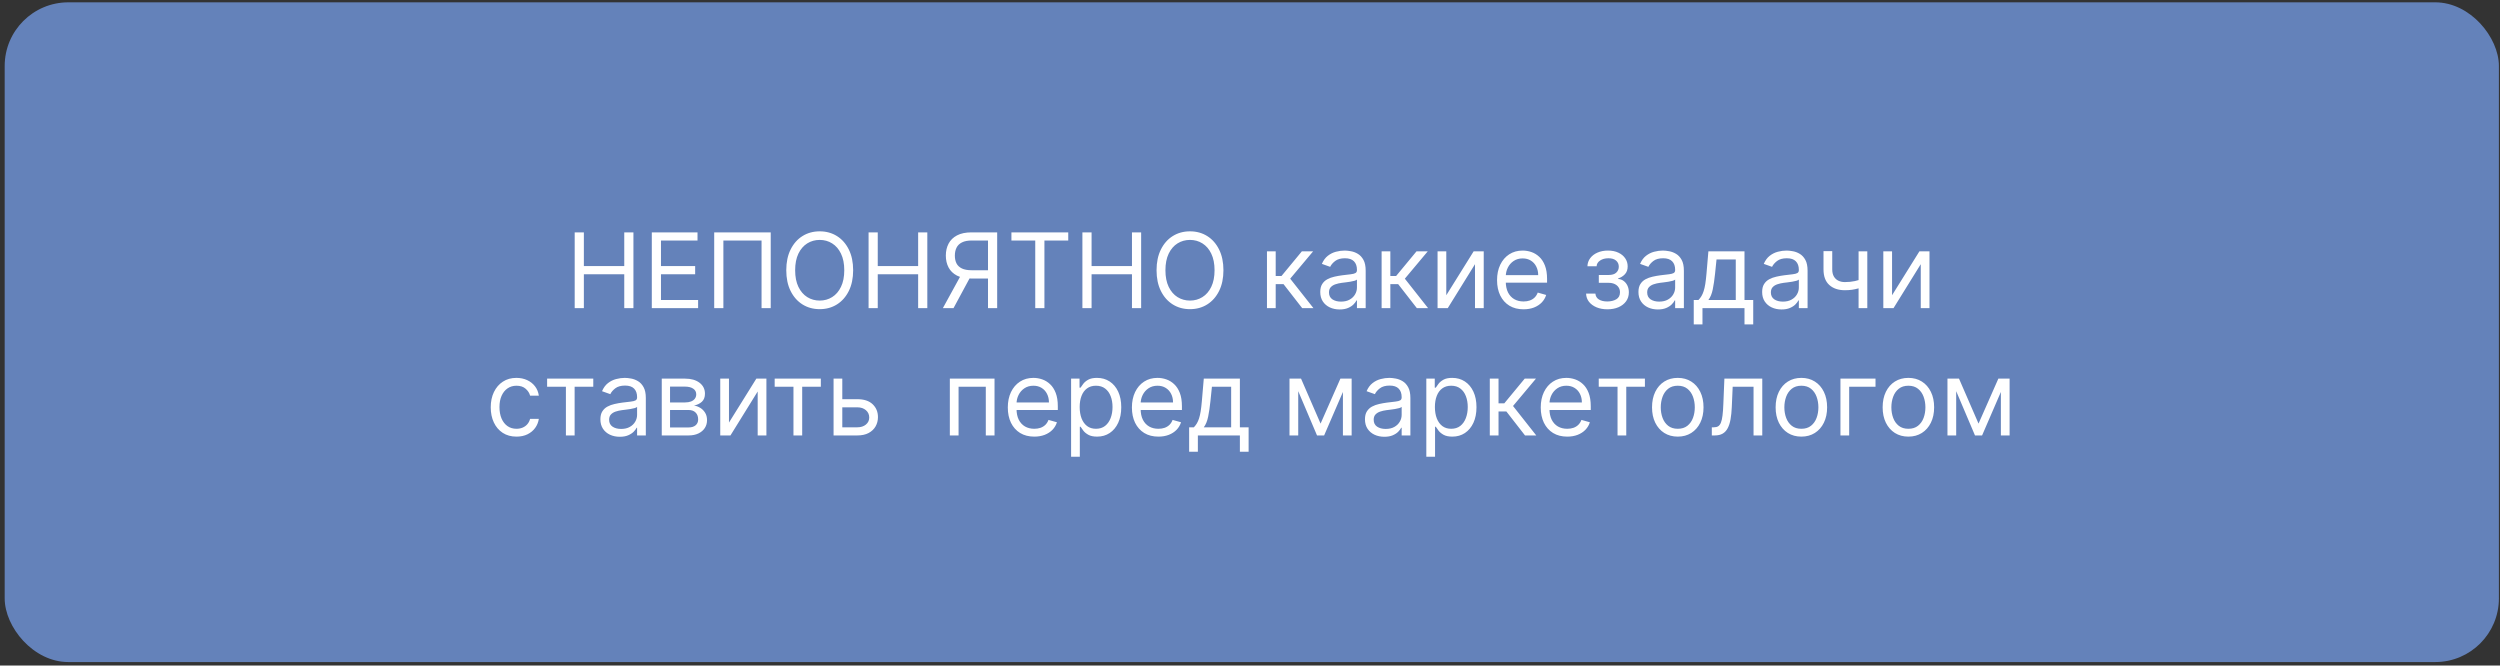 <?xml version="1.0" encoding="UTF-8"?> <svg xmlns="http://www.w3.org/2000/svg" width="432" height="115" viewBox="0 0 432 115" fill="none"><rect x="0" y="0" width="432" height="115" fill="#333333" stroke="none"/><rect x="0.809" y="0.402" width="431" height="114" rx="11" fill="#6482BA"></rect><path d="M99.307 53.244V40.153H100.892V45.982H107.872V40.153H109.457V53.244H107.872V47.389H100.892V53.244H99.307ZM112.631 53.244V40.153H120.531V41.559H114.216V45.982H120.122V47.389H114.216V51.837H120.634V53.244H112.631ZM133.181 40.153V53.244H131.596V41.559H125V53.244H123.414V40.153H133.181ZM147.424 46.698C147.424 48.079 147.175 49.272 146.677 50.278C146.178 51.283 145.494 52.059 144.625 52.605C143.755 53.15 142.762 53.423 141.646 53.423C140.53 53.423 139.537 53.15 138.667 52.605C137.798 52.059 137.114 51.283 136.615 50.278C136.117 49.272 135.868 48.079 135.868 46.698C135.868 45.318 136.117 44.124 136.615 43.119C137.114 42.113 137.798 41.337 138.667 40.792C139.537 40.247 140.53 39.974 141.646 39.974C142.762 39.974 143.755 40.247 144.625 40.792C145.494 41.337 146.178 42.113 146.677 43.119C147.175 44.124 147.424 45.318 147.424 46.698ZM145.89 46.698C145.89 45.565 145.701 44.608 145.321 43.828C144.946 43.048 144.437 42.458 143.794 42.058C143.155 41.657 142.439 41.457 141.646 41.457C140.853 41.457 140.135 41.657 139.492 42.058C138.853 42.458 138.343 43.048 137.964 43.828C137.589 44.608 137.402 45.565 137.402 46.698C137.402 47.832 137.589 48.788 137.964 49.568C138.343 50.348 138.853 50.938 139.492 51.339C140.135 51.739 140.853 51.94 141.646 51.94C142.439 51.94 143.155 51.739 143.794 51.339C144.437 50.938 144.946 50.348 145.321 49.568C145.701 48.788 145.89 47.832 145.89 46.698ZM150.09 53.244V40.153H151.675V45.982H158.655V40.153H160.24V53.244H158.655V47.389H151.675V53.244H150.09ZM172.312 53.244H170.727V41.559H167.94C167.232 41.559 166.663 41.668 166.233 41.885C165.803 42.098 165.489 42.401 165.293 42.793C165.097 43.185 164.999 43.643 164.999 44.167C164.999 44.691 165.095 45.143 165.287 45.522C165.483 45.897 165.794 46.187 166.22 46.392C166.651 46.596 167.215 46.698 167.914 46.698H171.443V48.13H167.863C166.849 48.13 166.016 47.962 165.364 47.625C164.712 47.284 164.228 46.816 163.913 46.219C163.597 45.622 163.44 44.938 163.44 44.167C163.44 43.396 163.597 42.708 163.913 42.102C164.228 41.497 164.714 41.022 165.37 40.677C166.026 40.328 166.866 40.153 167.889 40.153H172.312V53.244ZM166.15 47.363H167.94L164.769 53.244H162.928L166.15 47.363ZM174.774 41.559V40.153H184.593V41.559H180.476V53.244H178.891V41.559H174.774ZM187.039 53.244V40.153H188.624V45.982H195.604V40.153H197.19V53.244H195.604V47.389H188.624V53.244H187.039ZM211.409 46.698C211.409 48.079 211.16 49.272 210.661 50.278C210.162 51.283 209.478 52.059 208.609 52.605C207.74 53.15 206.747 53.423 205.63 53.423C204.514 53.423 203.521 53.15 202.652 52.605C201.782 52.059 201.098 51.283 200.6 50.278C200.101 49.272 199.852 48.079 199.852 46.698C199.852 45.318 200.101 44.124 200.6 43.119C201.098 42.113 201.782 41.337 202.652 40.792C203.521 40.247 204.514 39.974 205.63 39.974C206.747 39.974 207.74 40.247 208.609 40.792C209.478 41.337 210.162 42.113 210.661 43.119C211.16 44.124 211.409 45.318 211.409 46.698ZM209.875 46.698C209.875 45.565 209.685 44.608 209.306 43.828C208.931 43.048 208.422 42.458 207.778 42.058C207.139 41.657 206.423 41.457 205.63 41.457C204.838 41.457 204.12 41.657 203.476 42.058C202.837 42.458 202.328 43.048 201.949 43.828C201.574 44.608 201.386 45.565 201.386 46.698C201.386 47.832 201.574 48.788 201.949 49.568C202.328 50.348 202.837 50.938 203.476 51.339C204.12 51.739 204.838 51.94 205.63 51.94C206.423 51.94 207.139 51.739 207.778 51.339C208.422 50.938 208.931 50.348 209.306 49.568C209.685 48.788 209.875 47.832 209.875 46.698ZM218.932 53.244V43.426H220.441V47.696H221.438L224.966 43.426H226.91L222.946 48.156L226.961 53.244H225.017L221.796 49.102H220.441V53.244H218.932ZM231.489 53.474C230.867 53.474 230.303 53.357 229.796 53.122C229.288 52.884 228.886 52.541 228.587 52.093C228.289 51.642 228.14 51.096 228.14 50.457C228.14 49.894 228.251 49.438 228.472 49.089C228.694 48.735 228.99 48.458 229.361 48.258C229.732 48.058 230.141 47.908 230.588 47.81C231.04 47.708 231.494 47.627 231.95 47.568C232.546 47.491 233.03 47.433 233.401 47.395C233.776 47.352 234.048 47.282 234.219 47.184C234.394 47.086 234.481 46.916 234.481 46.673V46.622C234.481 45.991 234.308 45.501 233.963 45.151C233.622 44.802 233.104 44.627 232.41 44.627C231.69 44.627 231.125 44.785 230.716 45.1C230.307 45.416 230.019 45.752 229.853 46.11L228.421 45.599C228.677 45.002 229.018 44.538 229.444 44.205C229.874 43.869 230.343 43.634 230.85 43.502C231.362 43.366 231.864 43.298 232.359 43.298C232.674 43.298 233.036 43.336 233.445 43.413C233.859 43.485 234.257 43.636 234.641 43.867C235.028 44.097 235.35 44.444 235.606 44.908C235.862 45.373 235.989 45.995 235.989 46.775V53.244H234.481V51.914H234.404C234.302 52.127 234.131 52.355 233.893 52.598C233.654 52.841 233.337 53.048 232.94 53.218C232.544 53.389 232.06 53.474 231.489 53.474ZM231.72 52.119C232.316 52.119 232.819 52.002 233.228 51.767C233.641 51.533 233.952 51.23 234.161 50.859C234.374 50.489 234.481 50.099 234.481 49.69V48.309C234.417 48.386 234.276 48.456 234.059 48.52C233.846 48.58 233.599 48.633 233.318 48.68C233.041 48.722 232.77 48.761 232.506 48.795C232.246 48.825 232.035 48.85 231.873 48.872C231.481 48.923 231.114 49.006 230.774 49.121C230.437 49.232 230.164 49.4 229.955 49.626C229.751 49.847 229.649 50.15 229.649 50.533C229.649 51.058 229.842 51.454 230.23 51.722C230.622 51.987 231.119 52.119 231.72 52.119ZM238.743 53.244V43.426H240.251V47.696H241.248L244.777 43.426H246.72L242.757 48.156L246.771 53.244H244.828L241.606 49.102H240.251V53.244H238.743ZM249.919 51.019L254.649 43.426H256.388V53.244H254.88V45.65L250.175 53.244H248.411V43.426H249.919V51.019ZM263.267 53.448C262.321 53.448 261.505 53.239 260.819 52.822C260.137 52.4 259.611 51.812 259.24 51.058C258.874 50.299 258.691 49.417 258.691 48.411C258.691 47.406 258.874 46.519 259.24 45.752C259.611 44.981 260.127 44.38 260.787 43.95C261.452 43.515 262.228 43.298 263.114 43.298C263.625 43.298 264.13 43.383 264.629 43.553C265.128 43.724 265.581 44.001 265.99 44.384C266.4 44.764 266.726 45.267 266.968 45.893C267.211 46.519 267.333 47.291 267.333 48.207V48.846H259.765V47.542H265.799C265.799 46.988 265.688 46.494 265.466 46.059C265.249 45.624 264.938 45.281 264.533 45.03C264.133 44.779 263.66 44.653 263.114 44.653C262.513 44.653 261.993 44.802 261.554 45.1C261.12 45.394 260.785 45.778 260.551 46.251C260.316 46.724 260.199 47.231 260.199 47.772V48.642C260.199 49.383 260.327 50.011 260.583 50.527C260.843 51.038 261.203 51.428 261.663 51.697C262.123 51.961 262.658 52.093 263.267 52.093C263.664 52.093 264.022 52.038 264.341 51.927C264.665 51.812 264.944 51.642 265.179 51.416C265.413 51.185 265.594 50.9 265.722 50.559L267.179 50.968C267.026 51.462 266.768 51.897 266.406 52.272C266.044 52.643 265.596 52.933 265.064 53.142C264.531 53.346 263.932 53.448 263.267 53.448ZM274.076 50.738H275.687C275.721 51.181 275.922 51.518 276.288 51.748C276.659 51.978 277.14 52.093 277.733 52.093C278.338 52.093 278.856 51.97 279.286 51.722C279.716 51.471 279.932 51.066 279.932 50.508C279.932 50.18 279.851 49.894 279.689 49.651C279.527 49.404 279.299 49.212 279.005 49.076C278.711 48.94 278.363 48.872 277.963 48.872H276.275V47.517H277.963C278.564 47.517 279.007 47.38 279.292 47.107C279.582 46.835 279.727 46.494 279.727 46.085C279.727 45.646 279.571 45.294 279.26 45.03C278.949 44.761 278.508 44.627 277.937 44.627C277.362 44.627 276.883 44.757 276.499 45.017C276.115 45.273 275.913 45.603 275.892 46.008H274.307C274.324 45.48 274.486 45.013 274.792 44.608C275.099 44.199 275.517 43.879 276.045 43.649C276.574 43.415 277.179 43.298 277.861 43.298C278.551 43.298 279.15 43.419 279.657 43.662C280.168 43.901 280.562 44.227 280.839 44.64C281.12 45.049 281.261 45.514 281.261 46.033C281.261 46.587 281.106 47.035 280.794 47.376C280.483 47.717 280.093 47.96 279.625 48.105V48.207C279.995 48.232 280.317 48.352 280.59 48.565C280.867 48.774 281.082 49.048 281.236 49.389C281.389 49.726 281.466 50.099 281.466 50.508C281.466 51.105 281.306 51.624 280.986 52.068C280.667 52.507 280.228 52.847 279.669 53.09C279.111 53.329 278.474 53.448 277.758 53.448C277.064 53.448 276.441 53.335 275.892 53.109C275.342 52.879 274.905 52.562 274.581 52.157C274.262 51.748 274.093 51.275 274.076 50.738ZM286.474 53.474C285.852 53.474 285.287 53.357 284.78 53.122C284.273 52.884 283.87 52.541 283.572 52.093C283.274 51.642 283.124 51.096 283.124 50.457C283.124 49.894 283.235 49.438 283.457 49.089C283.678 48.735 283.974 48.458 284.345 48.258C284.716 48.058 285.125 47.908 285.573 47.81C286.024 47.708 286.478 47.627 286.934 47.568C287.531 47.491 288.014 47.433 288.385 47.395C288.76 47.352 289.033 47.282 289.203 47.184C289.378 47.086 289.465 46.916 289.465 46.673V46.622C289.465 45.991 289.293 45.501 288.948 45.151C288.607 44.802 288.089 44.627 287.394 44.627C286.674 44.627 286.109 44.785 285.7 45.1C285.291 45.416 285.004 45.752 284.837 46.11L283.406 45.599C283.661 45.002 284.002 44.538 284.428 44.205C284.859 43.869 285.327 43.634 285.835 43.502C286.346 43.366 286.849 43.298 287.343 43.298C287.658 43.298 288.021 43.336 288.43 43.413C288.843 43.485 289.242 43.636 289.625 43.867C290.013 44.097 290.335 44.444 290.59 44.908C290.846 45.373 290.974 45.995 290.974 46.775V53.244H289.465V51.914H289.389C289.286 52.127 289.116 52.355 288.877 52.598C288.639 52.841 288.321 53.048 287.925 53.218C287.528 53.389 287.045 53.474 286.474 53.474ZM286.704 52.119C287.3 52.119 287.803 52.002 288.212 51.767C288.626 51.533 288.937 51.23 289.146 50.859C289.359 50.489 289.465 50.099 289.465 49.69V48.309C289.401 48.386 289.261 48.456 289.043 48.52C288.83 48.58 288.583 48.633 288.302 48.68C288.025 48.722 287.754 48.761 287.49 48.795C287.23 48.825 287.019 48.85 286.857 48.872C286.465 48.923 286.099 49.006 285.758 49.121C285.421 49.232 285.149 49.4 284.94 49.626C284.735 49.847 284.633 50.15 284.633 50.533C284.633 51.058 284.827 51.454 285.215 51.722C285.607 51.987 286.103 52.119 286.704 52.119ZM292.679 56.056V51.837H293.497C293.697 51.629 293.87 51.403 294.015 51.16C294.16 50.917 294.285 50.629 294.392 50.297C294.503 49.96 294.596 49.551 294.673 49.07C294.75 48.584 294.818 47.998 294.878 47.312L295.21 43.426H301.449V51.837H302.957V56.056H301.449V53.244H294.187V56.056H292.679ZM295.21 51.837H299.94V44.832H296.616L296.361 47.312C296.254 48.339 296.122 49.236 295.964 50.003C295.807 50.77 295.555 51.382 295.21 51.837ZM307.849 53.474C307.227 53.474 306.662 53.357 306.155 53.122C305.648 52.884 305.245 52.541 304.947 52.093C304.649 51.642 304.499 51.096 304.499 50.457C304.499 49.894 304.61 49.438 304.832 49.089C305.053 48.735 305.349 48.458 305.72 48.258C306.091 48.058 306.5 47.908 306.948 47.81C307.399 47.708 307.853 47.627 308.309 47.568C308.906 47.491 309.389 47.433 309.76 47.395C310.135 47.352 310.408 47.282 310.578 47.184C310.753 47.086 310.84 46.916 310.84 46.673V46.622C310.84 45.991 310.668 45.501 310.323 45.151C309.982 44.802 309.464 44.627 308.769 44.627C308.049 44.627 307.484 44.785 307.075 45.1C306.666 45.416 306.379 45.752 306.212 46.11L304.781 45.599C305.036 45.002 305.377 44.538 305.803 44.205C306.234 43.869 306.702 43.634 307.21 43.502C307.721 43.366 308.224 43.298 308.718 43.298C309.033 43.298 309.396 43.336 309.805 43.413C310.218 43.485 310.617 43.636 311 43.867C311.388 44.097 311.71 44.444 311.965 44.908C312.221 45.373 312.349 45.995 312.349 46.775V53.244H310.84V51.914H310.764C310.661 52.127 310.491 52.355 310.252 52.598C310.014 52.841 309.696 53.048 309.3 53.218C308.903 53.389 308.42 53.474 307.849 53.474ZM308.079 52.119C308.675 52.119 309.178 52.002 309.587 51.767C310.001 51.533 310.312 51.23 310.521 50.859C310.734 50.489 310.84 50.099 310.84 49.69V48.309C310.776 48.386 310.636 48.456 310.418 48.52C310.205 48.58 309.958 48.633 309.677 48.68C309.4 48.722 309.129 48.761 308.865 48.795C308.605 48.825 308.394 48.85 308.232 48.872C307.84 48.923 307.474 49.006 307.133 49.121C306.796 49.232 306.524 49.4 306.315 49.626C306.11 49.847 306.008 50.15 306.008 50.533C306.008 51.058 306.202 51.454 306.59 51.722C306.982 51.987 307.478 52.119 308.079 52.119ZM322.67 43.426V53.244H321.162V43.426H322.67ZM322.082 48.105V49.511C321.741 49.639 321.403 49.752 321.066 49.85C320.729 49.943 320.376 50.018 320.005 50.073C319.634 50.124 319.227 50.15 318.784 50.15C317.672 50.15 316.779 49.85 316.106 49.249C315.437 48.648 315.102 47.747 315.102 46.545V43.4H316.611V46.545C316.611 47.048 316.707 47.461 316.898 47.785C317.09 48.109 317.35 48.35 317.678 48.507C318.006 48.665 318.375 48.744 318.784 48.744C319.423 48.744 320.001 48.686 320.516 48.571C321.036 48.452 321.558 48.296 322.082 48.105ZM326.947 51.019L331.677 43.426H333.415V53.244H331.907V45.65L327.202 53.244H325.438V43.426H326.947V51.019ZM89.248 75.448C88.328 75.448 87.535 75.231 86.87 74.796C86.205 74.362 85.694 73.763 85.336 73C84.978 72.237 84.799 71.366 84.799 70.386C84.799 69.389 84.982 68.509 85.349 67.746C85.72 66.979 86.235 66.38 86.896 65.95C87.561 65.515 88.336 65.298 89.222 65.298C89.913 65.298 90.535 65.426 91.089 65.681C91.643 65.937 92.097 66.295 92.45 66.755C92.804 67.215 93.024 67.752 93.109 68.366H91.6C91.485 67.918 91.23 67.522 90.833 67.177C90.441 66.828 89.913 66.653 89.248 66.653C88.66 66.653 88.144 66.806 87.701 67.113C87.262 67.416 86.919 67.844 86.672 68.398C86.429 68.948 86.308 69.593 86.308 70.335C86.308 71.093 86.427 71.754 86.666 72.316C86.909 72.879 87.249 73.316 87.688 73.627C88.132 73.938 88.651 74.093 89.248 74.093C89.64 74.093 89.996 74.025 90.316 73.889C90.635 73.752 90.906 73.556 91.127 73.301C91.349 73.045 91.507 72.738 91.6 72.38H93.109C93.024 72.96 92.813 73.482 92.476 73.946C92.144 74.406 91.703 74.773 91.153 75.046C90.607 75.314 89.972 75.448 89.248 75.448ZM94.541 66.832V65.426H102.518V66.832H99.296V75.244H97.788V66.832H94.541ZM107.098 75.474C106.476 75.474 105.911 75.357 105.404 75.122C104.897 74.884 104.494 74.541 104.196 74.093C103.898 73.641 103.748 73.096 103.748 72.457C103.748 71.894 103.859 71.438 104.081 71.089C104.302 70.735 104.599 70.458 104.969 70.258C105.34 70.058 105.749 69.909 106.197 69.811C106.648 69.708 107.102 69.627 107.558 69.568C108.155 69.491 108.638 69.433 109.009 69.395C109.384 69.352 109.657 69.282 109.827 69.184C110.002 69.086 110.089 68.916 110.089 68.673V68.622C110.089 67.991 109.917 67.501 109.572 67.151C109.231 66.802 108.713 66.627 108.018 66.627C107.298 66.627 106.733 66.785 106.324 67.1C105.915 67.416 105.628 67.752 105.461 68.11L104.03 67.599C104.285 67.002 104.626 66.538 105.052 66.205C105.483 65.869 105.952 65.634 106.459 65.502C106.97 65.366 107.473 65.298 107.967 65.298C108.282 65.298 108.645 65.336 109.054 65.413C109.467 65.485 109.866 65.636 110.249 65.867C110.637 66.097 110.959 66.444 111.214 66.909C111.47 67.373 111.598 67.995 111.598 68.775V75.244H110.089V73.914H110.013C109.91 74.127 109.74 74.355 109.501 74.598C109.263 74.841 108.945 75.048 108.549 75.218C108.153 75.389 107.669 75.474 107.098 75.474ZM107.328 74.119C107.925 74.119 108.427 74.002 108.836 73.767C109.25 73.533 109.561 73.23 109.77 72.859C109.983 72.489 110.089 72.099 110.089 71.69V70.309C110.025 70.386 109.885 70.456 109.667 70.52C109.454 70.58 109.207 70.633 108.926 70.68C108.649 70.722 108.378 70.761 108.114 70.795C107.854 70.825 107.643 70.85 107.481 70.872C107.089 70.923 106.723 71.006 106.382 71.121C106.045 71.232 105.773 71.4 105.564 71.626C105.359 71.847 105.257 72.15 105.257 72.534C105.257 73.058 105.451 73.454 105.839 73.722C106.231 73.987 106.727 74.119 107.328 74.119ZM114.351 75.244V65.426H118.365C119.422 65.426 120.262 65.664 120.884 66.141C121.506 66.619 121.817 67.249 121.817 68.034C121.817 68.63 121.64 69.093 121.287 69.421C120.933 69.745 120.479 69.964 119.925 70.079C120.287 70.13 120.639 70.258 120.98 70.463C121.325 70.667 121.61 70.948 121.836 71.306C122.062 71.66 122.175 72.095 122.175 72.61C122.175 73.113 122.047 73.563 121.792 73.959C121.536 74.355 121.169 74.668 120.692 74.899C120.215 75.129 119.644 75.244 118.979 75.244H114.351ZM115.783 73.863H118.979C119.499 73.863 119.906 73.74 120.2 73.492C120.494 73.245 120.641 72.909 120.641 72.482C120.641 71.975 120.494 71.577 120.2 71.287C119.906 70.993 119.499 70.846 118.979 70.846H115.783V73.863ZM115.783 69.542H118.365C118.77 69.542 119.118 69.487 119.407 69.376C119.697 69.261 119.919 69.099 120.072 68.89C120.23 68.677 120.309 68.426 120.309 68.136C120.309 67.722 120.136 67.399 119.791 67.164C119.446 66.926 118.971 66.806 118.365 66.806H115.783V69.542ZM125.967 73.019L130.697 65.426H132.436V75.244H130.927V67.65L126.223 75.244H124.459V65.426H125.967V73.019ZM133.863 66.832V65.426H141.84V66.832H138.619V75.244H137.11V66.832H133.863ZM145.345 68.98H148.157C149.308 68.98 150.188 69.272 150.797 69.855C151.406 70.439 151.711 71.178 151.711 72.073C151.711 72.661 151.575 73.196 151.302 73.678C151.029 74.155 150.629 74.536 150.1 74.822C149.572 75.103 148.924 75.244 148.157 75.244H144.041V65.426H145.549V73.838H148.157C148.754 73.838 149.244 73.68 149.627 73.365C150.011 73.049 150.203 72.644 150.203 72.15C150.203 71.63 150.011 71.206 149.627 70.878C149.244 70.55 148.754 70.386 148.157 70.386H145.345V68.98ZM164.132 75.244V65.426H171.854V75.244H170.346V66.832H165.641V75.244H164.132ZM178.725 75.448C177.779 75.448 176.963 75.24 176.277 74.822C175.596 74.4 175.069 73.812 174.698 73.058C174.332 72.299 174.149 71.417 174.149 70.411C174.149 69.406 174.332 68.519 174.698 67.752C175.069 66.981 175.585 66.38 176.245 65.95C176.91 65.515 177.686 65.298 178.572 65.298C179.083 65.298 179.588 65.383 180.087 65.553C180.586 65.724 181.039 66.001 181.448 66.384C181.858 66.764 182.184 67.266 182.426 67.893C182.669 68.519 182.791 69.291 182.791 70.207V70.846H175.223V69.542H181.257C181.257 68.988 181.146 68.494 180.924 68.059C180.707 67.624 180.396 67.281 179.991 67.03C179.591 66.779 179.118 66.653 178.572 66.653C177.971 66.653 177.451 66.802 177.012 67.1C176.578 67.394 176.243 67.778 176.009 68.251C175.774 68.724 175.657 69.231 175.657 69.772V70.641C175.657 71.383 175.785 72.011 176.041 72.527C176.301 73.038 176.661 73.428 177.121 73.697C177.581 73.961 178.116 74.093 178.725 74.093C179.122 74.093 179.48 74.038 179.799 73.927C180.123 73.812 180.402 73.641 180.637 73.416C180.871 73.186 181.052 72.9 181.18 72.559L182.637 72.968C182.484 73.463 182.226 73.897 181.864 74.272C181.502 74.643 181.054 74.933 180.522 75.141C179.989 75.346 179.39 75.448 178.725 75.448ZM185.086 78.926V65.426H186.543V66.985H186.722C186.833 66.815 186.986 66.597 187.182 66.333C187.382 66.065 187.668 65.826 188.039 65.617C188.414 65.404 188.921 65.298 189.56 65.298C190.387 65.298 191.115 65.504 191.746 65.918C192.377 66.331 192.869 66.917 193.223 67.676C193.576 68.434 193.753 69.329 193.753 70.36C193.753 71.4 193.576 72.301 193.223 73.064C192.869 73.823 192.379 74.411 191.752 74.828C191.126 75.242 190.404 75.448 189.586 75.448C188.955 75.448 188.45 75.344 188.071 75.135C187.691 74.922 187.399 74.681 187.195 74.413C186.99 74.14 186.833 73.914 186.722 73.735H186.594V78.926H185.086ZM186.569 70.335C186.569 71.076 186.677 71.73 186.895 72.297C187.112 72.859 187.429 73.301 187.847 73.62C188.265 73.936 188.776 74.093 189.381 74.093C190.012 74.093 190.538 73.927 190.96 73.595C191.386 73.258 191.706 72.806 191.919 72.24C192.136 71.668 192.245 71.034 192.245 70.335C192.245 69.644 192.138 69.022 191.925 68.468C191.716 67.91 191.399 67.469 190.973 67.145C190.551 66.817 190.02 66.653 189.381 66.653C188.767 66.653 188.252 66.808 187.834 67.12C187.417 67.426 187.101 67.857 186.888 68.411C186.675 68.96 186.569 69.602 186.569 70.335ZM200.171 75.448C199.225 75.448 198.409 75.24 197.723 74.822C197.041 74.4 196.515 73.812 196.144 73.058C195.777 72.299 195.594 71.417 195.594 70.411C195.594 69.406 195.777 68.519 196.144 67.752C196.515 66.981 197.03 66.38 197.691 65.95C198.355 65.515 199.131 65.298 200.017 65.298C200.529 65.298 201.034 65.383 201.532 65.553C202.031 65.724 202.485 66.001 202.894 66.384C203.303 66.764 203.629 67.266 203.872 67.893C204.115 68.519 204.236 69.291 204.236 70.207V70.846H196.668V69.542H202.702C202.702 68.988 202.591 68.494 202.37 68.059C202.152 67.624 201.841 67.281 201.436 67.03C201.036 66.779 200.563 66.653 200.017 66.653C199.417 66.653 198.897 66.802 198.458 67.1C198.023 67.394 197.689 67.778 197.454 68.251C197.22 68.724 197.103 69.231 197.103 69.772V70.641C197.103 71.383 197.23 72.011 197.486 72.527C197.746 73.038 198.106 73.428 198.566 73.697C199.027 73.961 199.561 74.093 200.171 74.093C200.567 74.093 200.925 74.038 201.245 73.927C201.569 73.812 201.848 73.641 202.082 73.416C202.316 73.186 202.497 72.9 202.625 72.559L204.083 72.968C203.929 73.463 203.671 73.897 203.309 74.272C202.947 74.643 202.5 74.933 201.967 75.141C201.434 75.346 200.836 75.448 200.171 75.448ZM205.483 78.056V73.838H206.301C206.501 73.629 206.674 73.403 206.819 73.16C206.963 72.917 207.089 72.629 207.196 72.297C207.306 71.96 207.4 71.551 207.477 71.07C207.554 70.584 207.622 69.998 207.681 69.312L208.014 65.426H214.252V73.838H215.761V78.056H214.252V75.244H206.991V78.056H205.483ZM208.014 73.838H212.744V66.832H209.42L209.164 69.312C209.058 70.339 208.926 71.236 208.768 72.003C208.61 72.77 208.359 73.382 208.014 73.838ZM228.195 73.198L231.621 65.426H233.053L228.809 75.244H227.581L223.414 65.426H224.82L228.195 73.198ZM224.334 65.426V75.244H222.826V65.426H224.334ZM232.056 75.244V65.426H233.564V75.244H232.056ZM239.215 75.474C238.593 75.474 238.028 75.357 237.521 75.122C237.014 74.884 236.611 74.541 236.313 74.093C236.015 73.641 235.866 73.096 235.866 72.457C235.866 71.894 235.976 71.438 236.198 71.089C236.42 70.735 236.716 70.458 237.086 70.258C237.457 70.058 237.866 69.909 238.314 69.811C238.765 69.708 239.219 69.627 239.675 69.568C240.272 69.491 240.755 69.433 241.126 69.395C241.501 69.352 241.774 69.282 241.944 69.184C242.119 69.086 242.206 68.916 242.206 68.673V68.622C242.206 67.991 242.034 67.501 241.689 67.151C241.348 66.802 240.83 66.627 240.135 66.627C239.415 66.627 238.851 66.785 238.442 67.1C238.032 67.416 237.745 67.752 237.579 68.11L236.147 67.599C236.403 67.002 236.743 66.538 237.17 66.205C237.6 65.869 238.069 65.634 238.576 65.502C239.087 65.366 239.59 65.298 240.084 65.298C240.4 65.298 240.762 65.336 241.171 65.413C241.584 65.485 241.983 65.636 242.366 65.867C242.754 66.097 243.076 66.444 243.331 66.909C243.587 67.373 243.715 67.995 243.715 68.775V75.244H242.206V73.914H242.13C242.028 74.127 241.857 74.355 241.618 74.598C241.38 74.841 241.062 75.048 240.666 75.218C240.27 75.389 239.786 75.474 239.215 75.474ZM239.445 74.119C240.042 74.119 240.545 74.002 240.954 73.767C241.367 73.533 241.678 73.23 241.887 72.859C242.1 72.489 242.206 72.099 242.206 71.69V70.309C242.143 70.386 242.002 70.456 241.785 70.52C241.572 70.58 241.324 70.633 241.043 70.68C240.766 70.722 240.496 70.761 240.231 70.795C239.971 70.825 239.76 70.85 239.599 70.872C239.206 70.923 238.84 71.006 238.499 71.121C238.162 71.232 237.89 71.4 237.681 71.626C237.476 71.847 237.374 72.15 237.374 72.534C237.374 73.058 237.568 73.454 237.956 73.722C238.348 73.987 238.844 74.119 239.445 74.119ZM246.468 78.926V65.426H247.926V66.985H248.105C248.216 66.815 248.369 66.597 248.565 66.333C248.765 66.065 249.051 65.826 249.421 65.617C249.796 65.404 250.304 65.298 250.943 65.298C251.77 65.298 252.498 65.504 253.129 65.918C253.76 66.331 254.252 66.917 254.605 67.676C254.959 68.434 255.136 69.329 255.136 70.36C255.136 71.4 254.959 72.301 254.605 73.064C254.252 73.823 253.762 74.411 253.135 74.828C252.509 75.242 251.787 75.448 250.968 75.448C250.338 75.448 249.833 75.344 249.453 75.135C249.074 74.922 248.782 74.681 248.578 74.413C248.373 74.14 248.216 73.914 248.105 73.735H247.977V78.926H246.468ZM247.951 70.335C247.951 71.076 248.06 71.73 248.277 72.297C248.495 72.859 248.812 73.301 249.23 73.62C249.647 73.936 250.159 74.093 250.764 74.093C251.395 74.093 251.921 73.927 252.343 73.595C252.769 73.258 253.088 72.806 253.301 72.24C253.519 71.668 253.627 71.034 253.627 70.335C253.627 69.644 253.521 69.022 253.308 68.468C253.099 67.91 252.782 67.469 252.355 67.145C251.934 66.817 251.403 66.653 250.764 66.653C250.15 66.653 249.635 66.808 249.217 67.12C248.799 67.426 248.484 67.857 248.271 68.411C248.058 68.96 247.951 69.602 247.951 70.335ZM257.437 75.244V65.426H258.946V69.695H259.943L263.471 65.426H265.414L261.451 70.156L265.466 75.244H263.522L260.301 71.102H258.946V75.244H257.437ZM270.817 75.448C269.871 75.448 269.055 75.24 268.369 74.822C267.687 74.4 267.161 73.812 266.79 73.058C266.424 72.299 266.241 71.417 266.241 70.411C266.241 69.406 266.424 68.519 266.79 67.752C267.161 66.981 267.677 66.38 268.337 65.95C269.002 65.515 269.778 65.298 270.664 65.298C271.175 65.298 271.68 65.383 272.179 65.553C272.677 65.724 273.131 66.001 273.54 66.384C273.949 66.764 274.275 67.266 274.518 67.893C274.761 68.519 274.883 69.291 274.883 70.207V70.846H267.314V69.542H273.349C273.349 68.988 273.238 68.494 273.016 68.059C272.799 67.624 272.488 67.281 272.083 67.03C271.682 66.779 271.209 66.653 270.664 66.653C270.063 66.653 269.543 66.802 269.104 67.1C268.67 67.394 268.335 67.778 268.101 68.251C267.866 68.724 267.749 69.231 267.749 69.772V70.641C267.749 71.383 267.877 72.011 268.133 72.527C268.393 73.038 268.753 73.428 269.213 73.697C269.673 73.961 270.208 74.093 270.817 74.093C271.214 74.093 271.572 74.038 271.891 73.927C272.215 73.812 272.494 73.641 272.728 73.416C272.963 73.186 273.144 72.9 273.272 72.559L274.729 72.968C274.576 73.463 274.318 73.897 273.956 74.272C273.594 74.643 273.146 74.933 272.613 75.141C272.081 75.346 271.482 75.448 270.817 75.448ZM276.263 66.832V65.426H284.241V66.832H281.019V75.244H279.51V66.832H276.263ZM289.92 75.448C289.034 75.448 288.256 75.237 287.587 74.816C286.922 74.394 286.402 73.803 286.027 73.045C285.656 72.286 285.471 71.4 285.471 70.386C285.471 69.363 285.656 68.47 286.027 67.708C286.402 66.945 286.922 66.352 287.587 65.931C288.256 65.509 289.034 65.298 289.92 65.298C290.806 65.298 291.582 65.509 292.247 65.931C292.916 66.352 293.436 66.945 293.806 67.708C294.181 68.47 294.369 69.363 294.369 70.386C294.369 71.4 294.181 72.286 293.806 73.045C293.436 73.803 292.916 74.394 292.247 74.816C291.582 75.237 290.806 75.448 289.92 75.448ZM289.92 74.093C290.593 74.093 291.147 73.921 291.582 73.576C292.016 73.23 292.338 72.776 292.547 72.214C292.756 71.651 292.86 71.042 292.86 70.386C292.86 69.73 292.756 69.118 292.547 68.551C292.338 67.984 292.016 67.526 291.582 67.177C291.147 66.828 290.593 66.653 289.92 66.653C289.247 66.653 288.693 66.828 288.258 67.177C287.823 67.526 287.502 67.984 287.293 68.551C287.084 69.118 286.98 69.73 286.98 70.386C286.98 71.042 287.084 71.651 287.293 72.214C287.502 72.776 287.823 73.23 288.258 73.576C288.693 73.921 289.247 74.093 289.92 74.093ZM295.802 75.244V73.838H296.16C296.454 73.838 296.699 73.78 296.895 73.665C297.091 73.546 297.249 73.339 297.368 73.045C297.492 72.747 297.586 72.333 297.649 71.805C297.718 71.272 297.767 70.595 297.796 69.772L297.975 65.426H304.521V75.244H303.012V66.832H299.407L299.254 70.335C299.22 71.14 299.147 71.85 299.037 72.463C298.93 73.073 298.766 73.584 298.544 73.997C298.327 74.411 298.037 74.722 297.675 74.931C297.313 75.139 296.859 75.244 296.314 75.244H295.802ZM311.277 75.448C310.391 75.448 309.613 75.237 308.944 74.816C308.279 74.394 307.76 73.803 307.385 73.045C307.014 72.286 306.828 71.4 306.828 70.386C306.828 69.363 307.014 68.47 307.385 67.708C307.76 66.945 308.279 66.352 308.944 65.931C309.613 65.509 310.391 65.298 311.277 65.298C312.164 65.298 312.939 65.509 313.604 65.931C314.273 66.352 314.793 66.945 315.164 67.708C315.539 68.47 315.726 69.363 315.726 70.386C315.726 71.4 315.539 72.286 315.164 73.045C314.793 73.803 314.273 74.394 313.604 74.816C312.939 75.237 312.164 75.448 311.277 75.448ZM311.277 74.093C311.951 74.093 312.505 73.921 312.939 73.576C313.374 73.23 313.696 72.776 313.904 72.214C314.113 71.651 314.218 71.042 314.218 70.386C314.218 69.73 314.113 69.118 313.904 68.551C313.696 67.984 313.374 67.526 312.939 67.177C312.505 66.828 311.951 66.653 311.277 66.653C310.604 66.653 310.05 66.828 309.615 67.177C309.181 67.526 308.859 67.984 308.65 68.551C308.441 69.118 308.337 69.73 308.337 70.386C308.337 71.042 308.441 71.651 308.65 72.214C308.859 72.776 309.181 73.23 309.615 73.576C310.05 73.921 310.604 74.093 311.277 74.093ZM324.089 65.426V66.832H319.537V75.244H318.029V65.426H324.089ZM329.77 75.448C328.883 75.448 328.105 75.237 327.436 74.816C326.772 74.394 326.252 73.803 325.877 73.045C325.506 72.286 325.321 71.4 325.321 70.386C325.321 69.363 325.506 68.47 325.877 67.708C326.252 66.945 326.772 66.352 327.436 65.931C328.105 65.509 328.883 65.298 329.77 65.298C330.656 65.298 331.431 65.509 332.096 65.931C332.765 66.352 333.285 66.945 333.656 67.708C334.031 68.47 334.218 69.363 334.218 70.386C334.218 71.4 334.031 72.286 333.656 73.045C333.285 73.803 332.765 74.394 332.096 74.816C331.431 75.237 330.656 75.448 329.77 75.448ZM329.77 74.093C330.443 74.093 330.997 73.921 331.431 73.576C331.866 73.23 332.188 72.776 332.397 72.214C332.605 71.651 332.71 71.042 332.71 70.386C332.71 69.73 332.605 69.118 332.397 68.551C332.188 67.984 331.866 67.526 331.431 67.177C330.997 66.828 330.443 66.653 329.77 66.653C329.096 66.653 328.542 66.828 328.108 67.177C327.673 67.526 327.351 67.984 327.142 68.551C326.934 69.118 326.829 69.73 326.829 70.386C326.829 71.042 326.934 71.651 327.142 72.214C327.351 72.776 327.673 73.23 328.108 73.576C328.542 73.921 329.096 74.093 329.77 74.093ZM341.89 73.198L345.317 65.426H346.748L342.504 75.244H341.277L337.109 65.426H338.515L341.89 73.198ZM338.03 65.426V75.244H336.521V65.426H338.03ZM345.751 75.244V65.426H347.26V75.244H345.751Z" fill="white"></path></svg> 